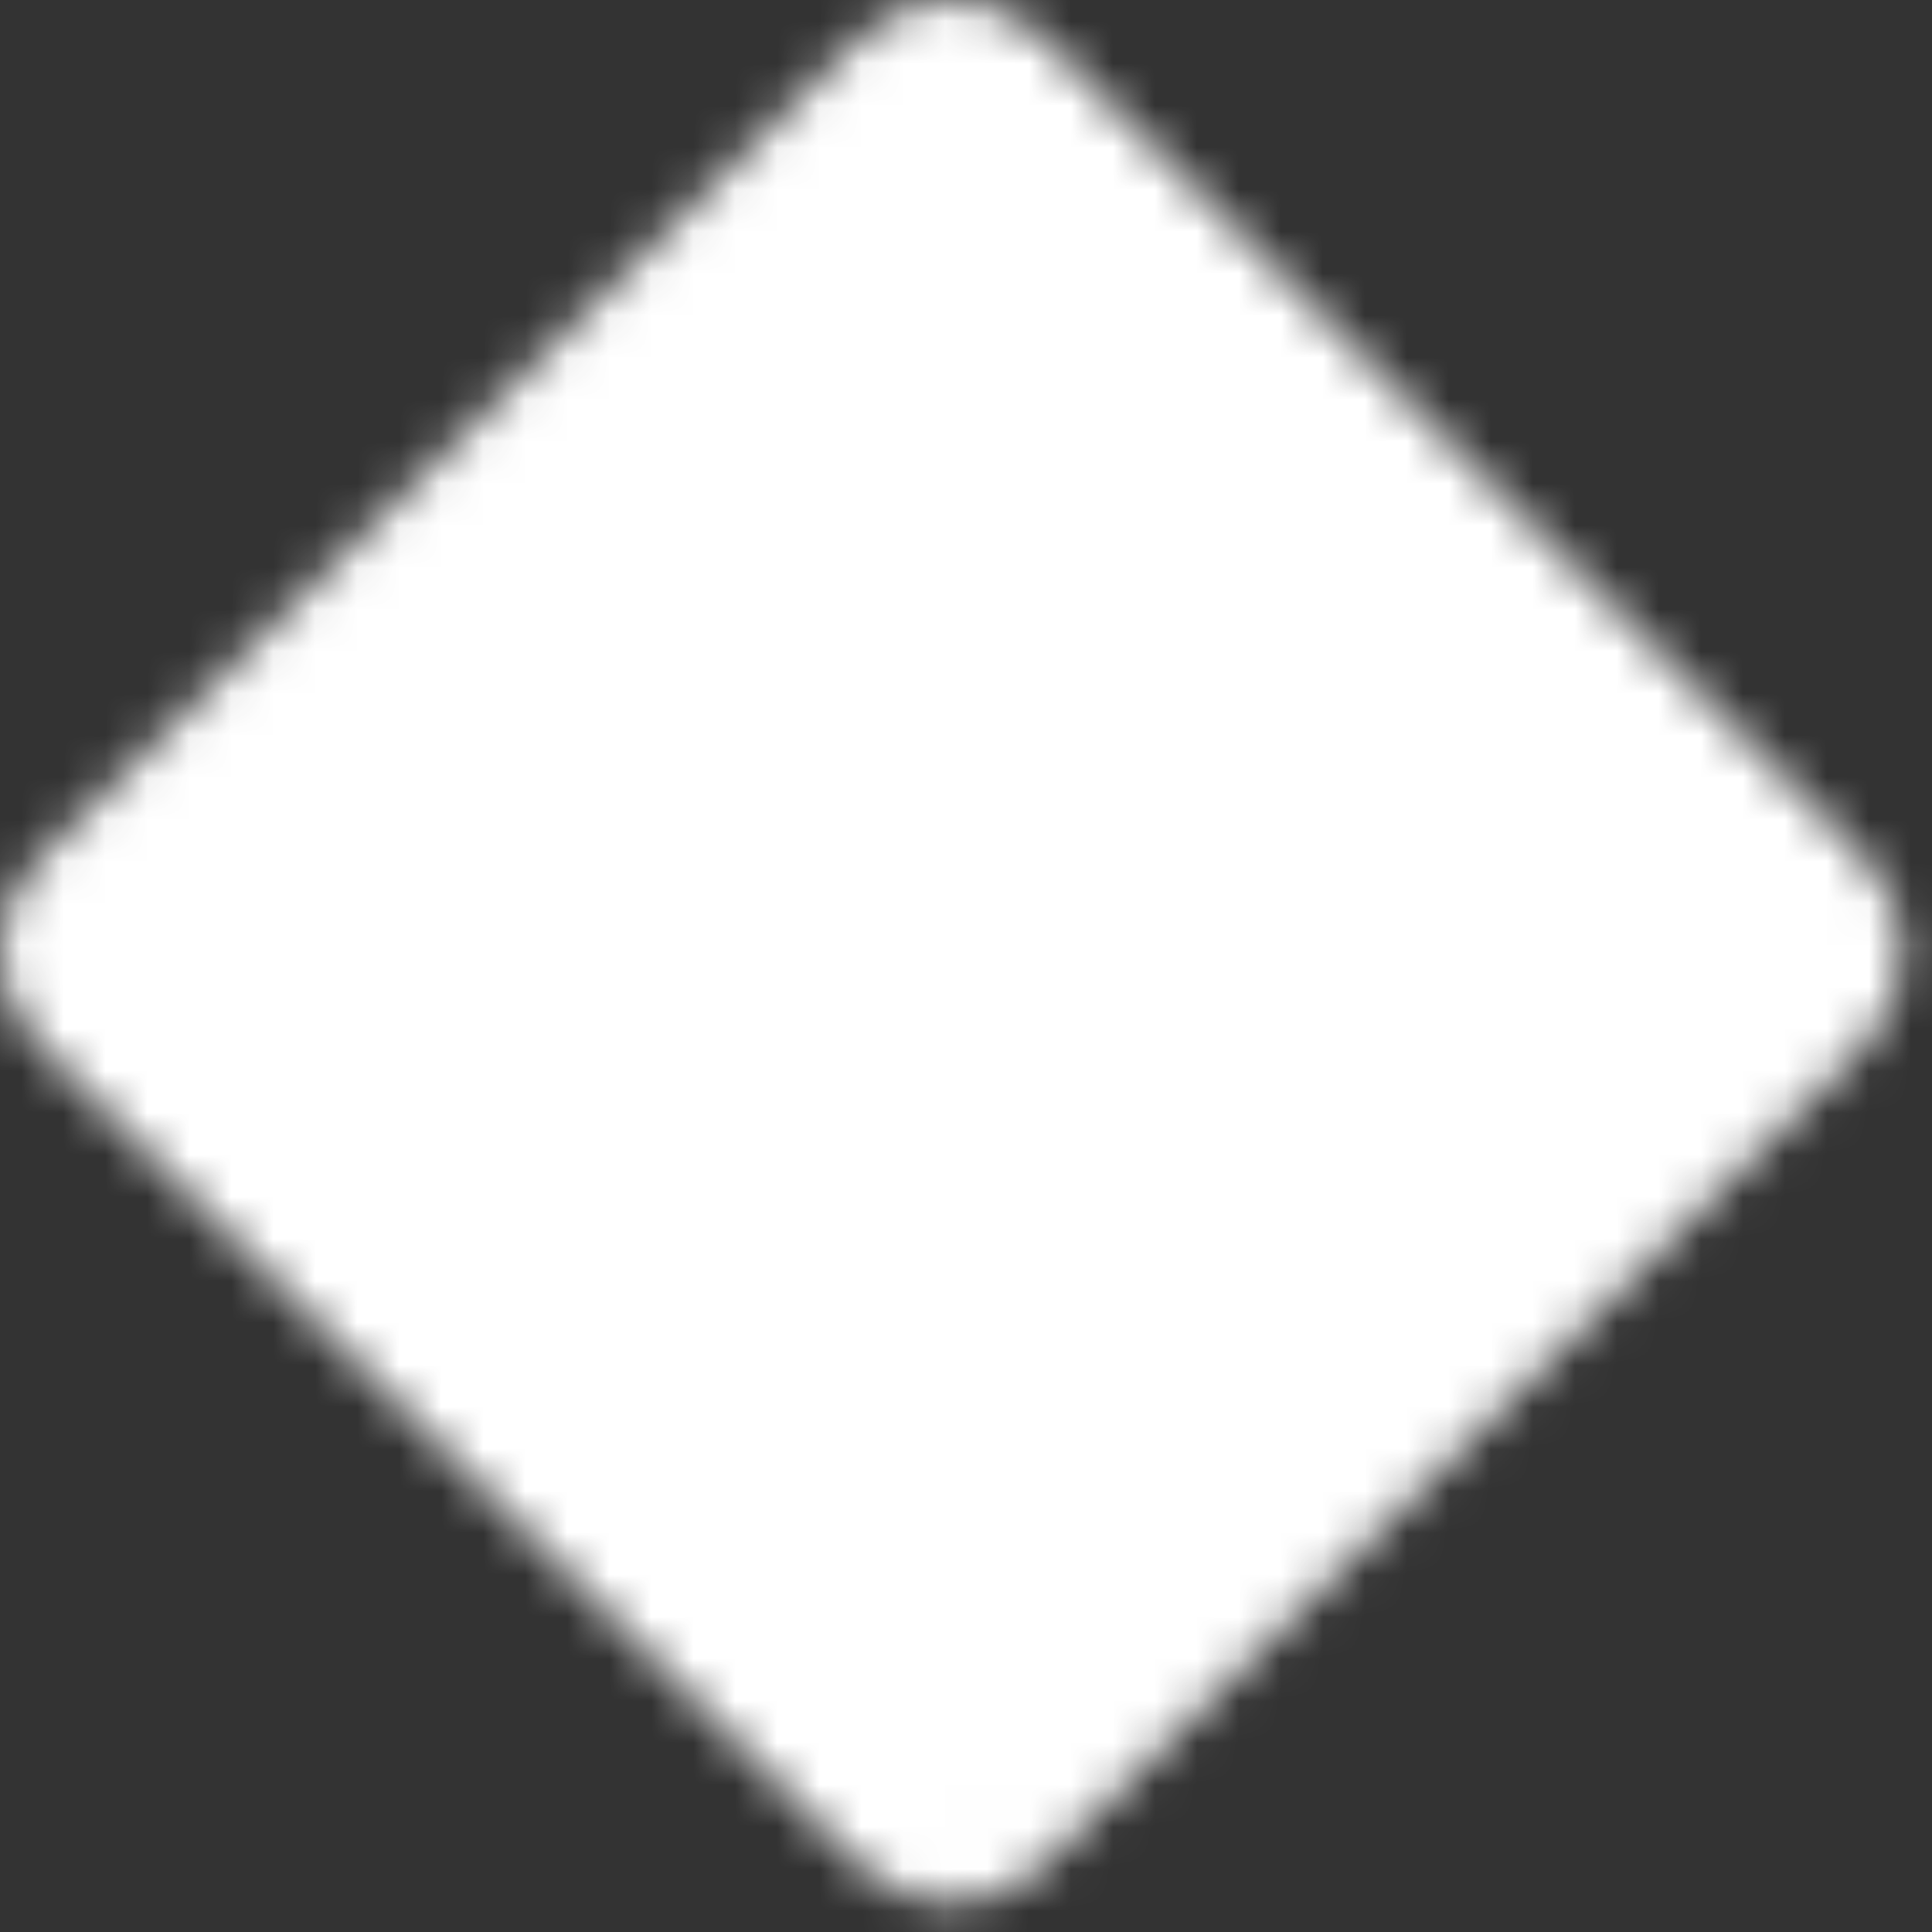 <svg width="46" height="46" viewBox="0 0 46 46" fill="none" xmlns="http://www.w3.org/2000/svg">
<rect x="0" y="0" width="46" height="46" fill="#333333" stroke="none"/>
<mask id="mask0_962_1410" style="mask-type:luminance" maskUnits="userSpaceOnUse" x="0" y="0" width="46" height="46">
<path d="M21.156 1.623L1.622 21.157C1.224 21.556 1 22.096 1 22.66C1 23.223 1.224 23.764 1.622 24.162L21.157 43.697C21.556 44.096 22.096 44.319 22.66 44.319C23.223 44.319 23.764 44.096 24.162 43.697L43.696 24.163C44.094 23.765 44.318 23.224 44.318 22.661C44.318 22.097 44.094 21.557 43.696 21.158L24.161 1.622C23.762 1.224 23.222 1 22.659 1C22.095 1 21.555 1.224 21.156 1.622V1.623Z" fill="white" stroke="white" stroke-width="2" stroke-linejoin="round"/>
<path d="M16.057 22.66H28.807M22.432 16.285V29.035" stroke="black" stroke-width="2" stroke-linecap="round"/>
</mask>
<g mask="url(#mask0_962_1410)">
<path d="M-3.068 -2.84H47.932V48.16H-3.068V-2.84Z" fill="white"/>
</g>
</svg>
